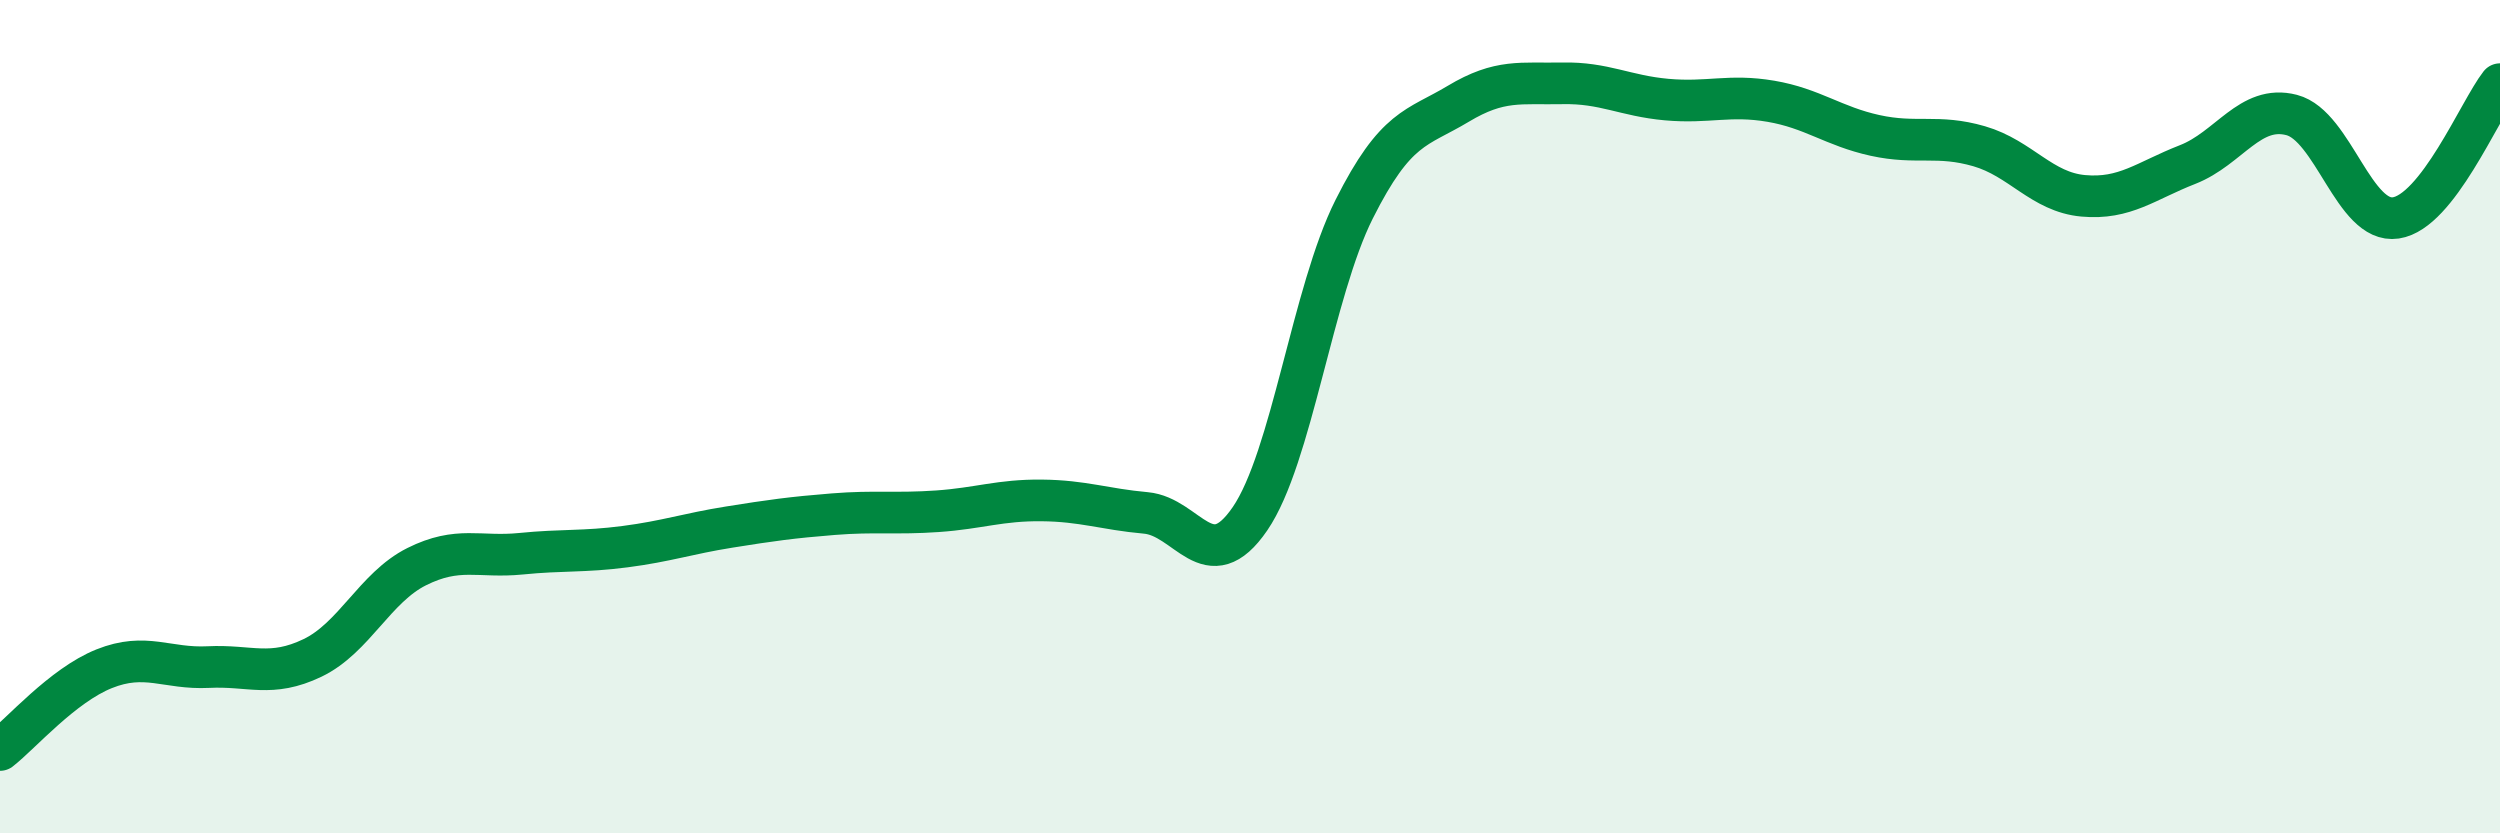 
    <svg width="60" height="20" viewBox="0 0 60 20" xmlns="http://www.w3.org/2000/svg">
      <path
        d="M 0,18 C 0.5,17.61 1.5,16.45 2.5,16.05 C 3.5,15.65 4,16.06 5,16.01 C 6,15.96 6.5,16.27 7.5,15.79 C 8.5,15.31 9,14.1 10,13.6 C 11,13.1 11.5,13.39 12.5,13.29 C 13.5,13.19 14,13.25 15,13.12 C 16,12.99 16.5,12.81 17.5,12.65 C 18.5,12.49 19,12.42 20,12.34 C 21,12.26 21.5,12.34 22.5,12.27 C 23.5,12.2 24,12 25,12.01 C 26,12.02 26.5,12.22 27.5,12.31 C 28.5,12.4 29,13.91 30,12.45 C 31,10.99 31.5,7.01 32.5,5.02 C 33.5,3.03 34,3.09 35,2.49 C 36,1.89 36.5,2.02 37.5,2 C 38.5,1.98 39,2.3 40,2.39 C 41,2.48 41.5,2.26 42.5,2.43 C 43.5,2.6 44,3.03 45,3.25 C 46,3.47 46.5,3.22 47.5,3.51 C 48.5,3.8 49,4.61 50,4.7 C 51,4.79 51.5,4.34 52.5,3.95 C 53.5,3.56 54,2.5 55,2.76 C 56,3.02 56.5,5.38 57.5,5.23 C 58.5,5.08 59.5,2.66 60,2.02L60 20L0 20Z"
        fill="#008740"
        opacity="0.1"
        stroke-linecap="round"
        stroke-linejoin="round"
      />
      <path
        d="M 0,18 C 0.5,17.61 1.5,16.45 2.5,16.05 C 3.5,15.65 4,16.06 5,16.01 C 6,15.96 6.5,16.27 7.5,15.79 C 8.5,15.31 9,14.1 10,13.6 C 11,13.1 11.5,13.39 12.5,13.29 C 13.5,13.19 14,13.25 15,13.12 C 16,12.99 16.5,12.81 17.5,12.65 C 18.5,12.49 19,12.42 20,12.34 C 21,12.26 21.5,12.34 22.5,12.27 C 23.5,12.2 24,12 25,12.01 C 26,12.02 26.5,12.22 27.5,12.31 C 28.5,12.4 29,13.91 30,12.45 C 31,10.99 31.5,7.01 32.5,5.02 C 33.5,3.03 34,3.09 35,2.49 C 36,1.89 36.5,2.02 37.5,2 C 38.5,1.98 39,2.3 40,2.39 C 41,2.48 41.5,2.26 42.5,2.43 C 43.5,2.6 44,3.03 45,3.25 C 46,3.47 46.5,3.22 47.5,3.51 C 48.5,3.8 49,4.61 50,4.7 C 51,4.79 51.5,4.34 52.5,3.95 C 53.5,3.56 54,2.5 55,2.76 C 56,3.02 56.5,5.38 57.5,5.23 C 58.5,5.08 59.5,2.66 60,2.02"
        stroke="#008740"
        stroke-width="1"
        fill="none"
        stroke-linecap="round"
        stroke-linejoin="round"
      />
    </svg>
  